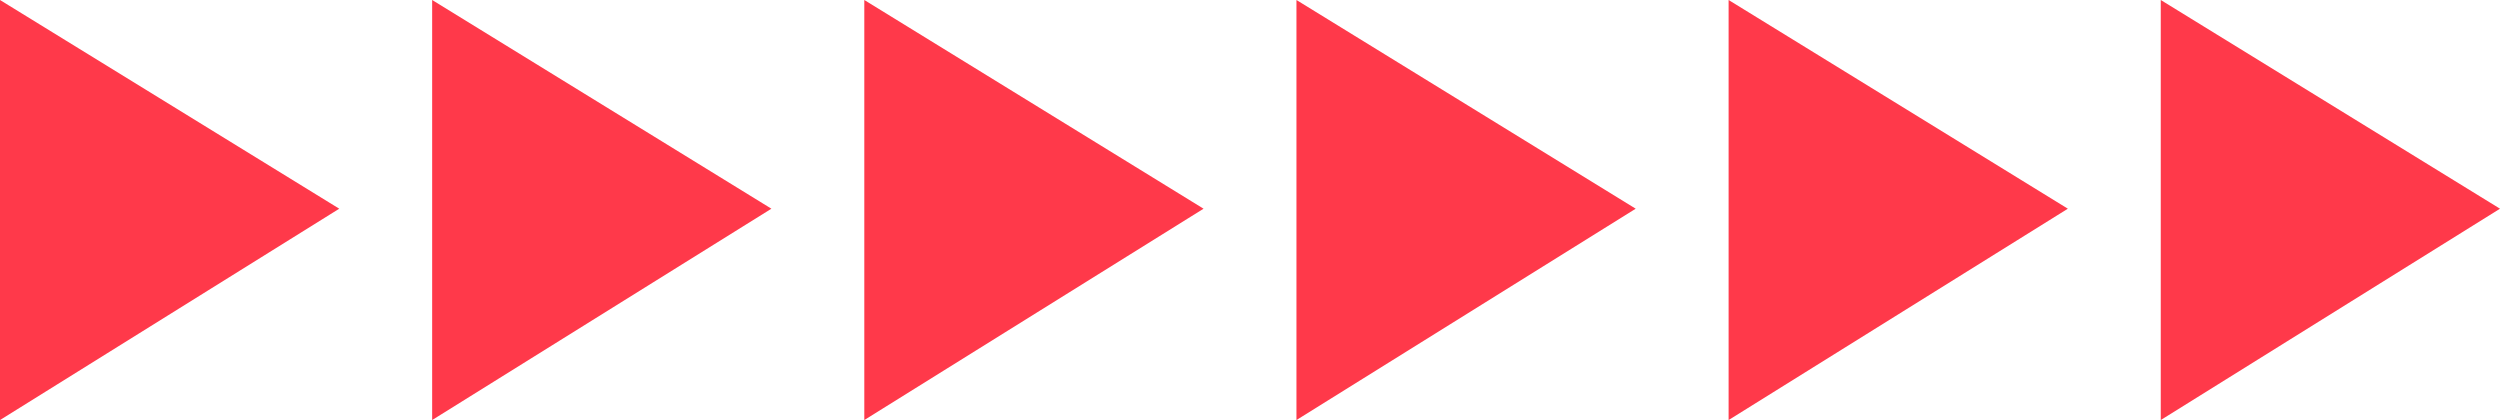 <svg xmlns="http://www.w3.org/2000/svg" viewBox="0 0 94.99 15.96"><defs><style>.cls-1{fill:#ff394a;}</style></defs><g id="OBJECTS"><polygon class="cls-1" points="0 0 0 15.96 12.89 7.93 0 0"></polygon><polygon class="cls-1" points="16.42 0 16.42 15.96 29.31 7.93 16.42 0"></polygon><polygon class="cls-1" points="32.84 0 32.84 15.96 45.73 7.93 32.84 0"></polygon><polygon class="cls-1" points="49.26 0 49.26 15.96 62.15 7.93 49.26 0"></polygon><polygon class="cls-1" points="65.68 0 65.68 15.96 78.57 7.93 65.68 0"></polygon><polygon class="cls-1" points="82.1 0 82.1 15.96 94.99 7.93 82.1 0"></polygon></g></svg>